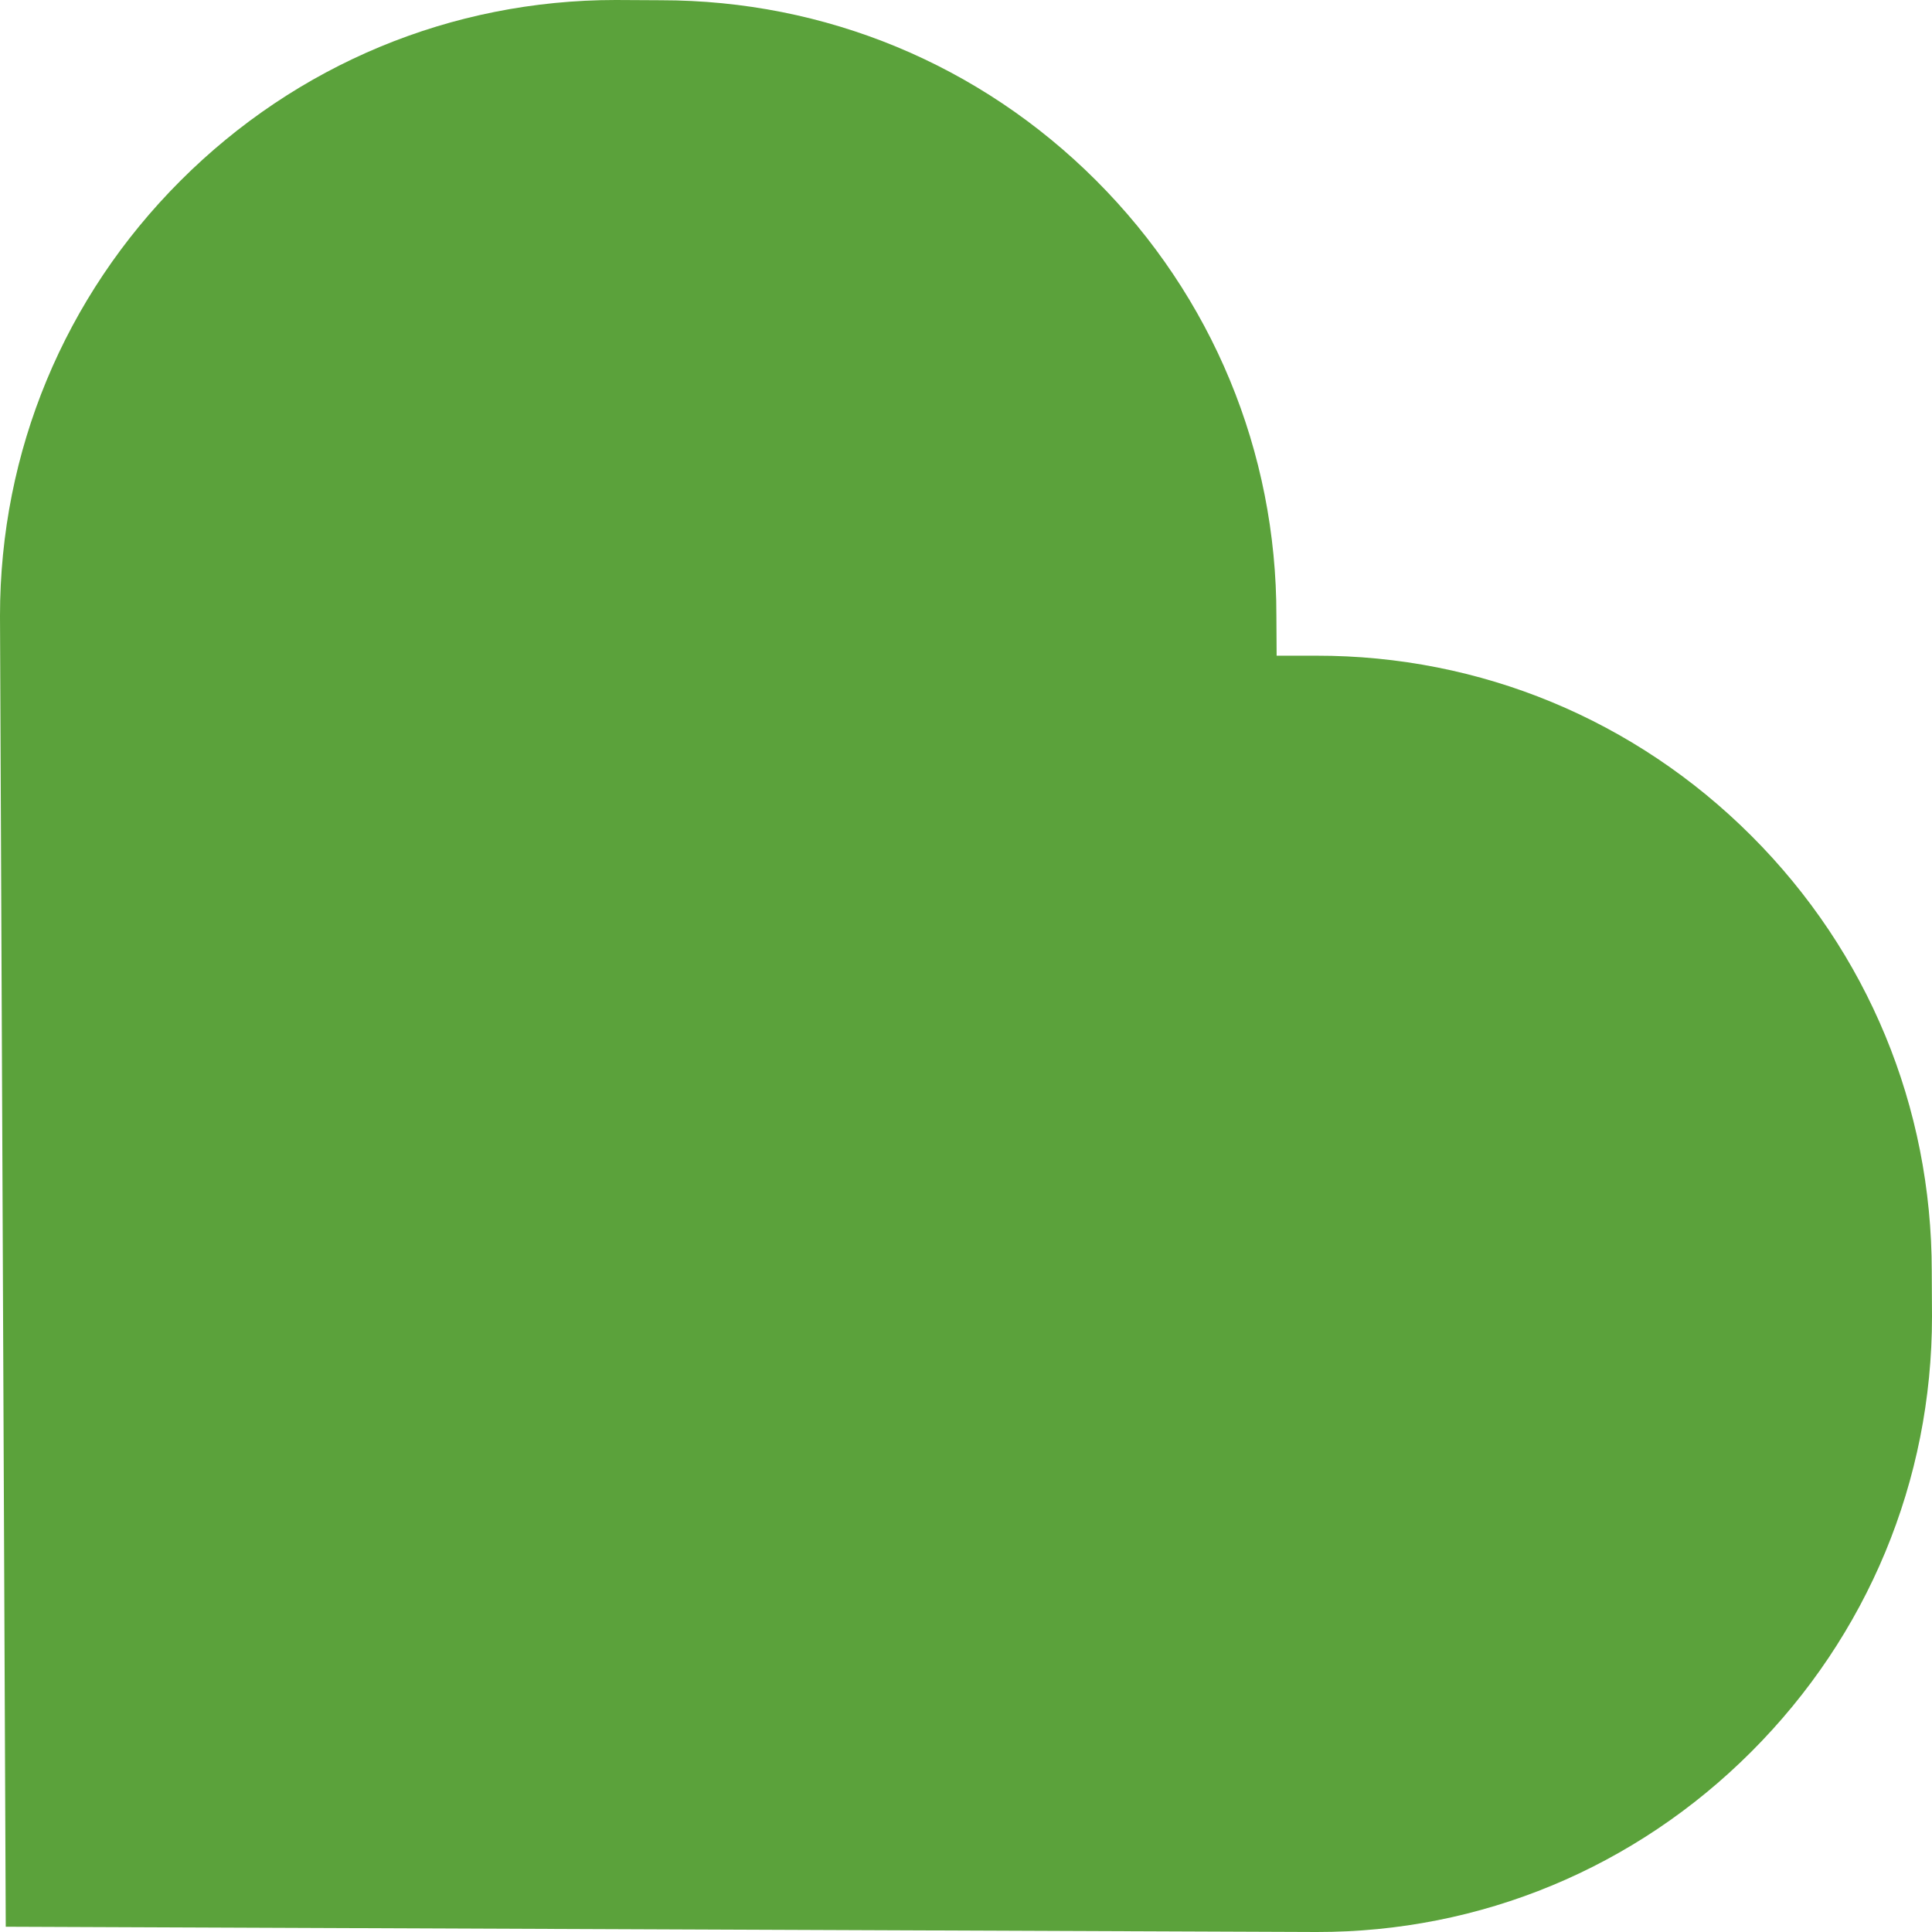 <?xml version="1.0" encoding="UTF-8"?> <svg xmlns="http://www.w3.org/2000/svg" width="607" height="607" viewBox="0 0 607 607" fill="none"><path d="M550.226 550.373C513.752 586.852 465.212 607.078 413.613 607L1.809 605.344L1.15622e-05 193.488C-0.001 141.806 20.223 93.26 56.697 56.781C93.171 20.302 141.781 0.005 193.464 -1.80762e-05L207.622 0.077C259.298 0.079 307.915 20.23 344.392 56.712C380.868 93.193 401.088 141.887 401.019 193.499L401.096 206.007L413.525 206.007C465.131 205.938 513.742 226.084 550.296 262.642C586.849 299.199 606.922 347.746 606.923 399.429L607 413.588C607.001 465.271 586.778 513.817 550.226 550.373Z" fill="#5BA23B"></path></svg> 